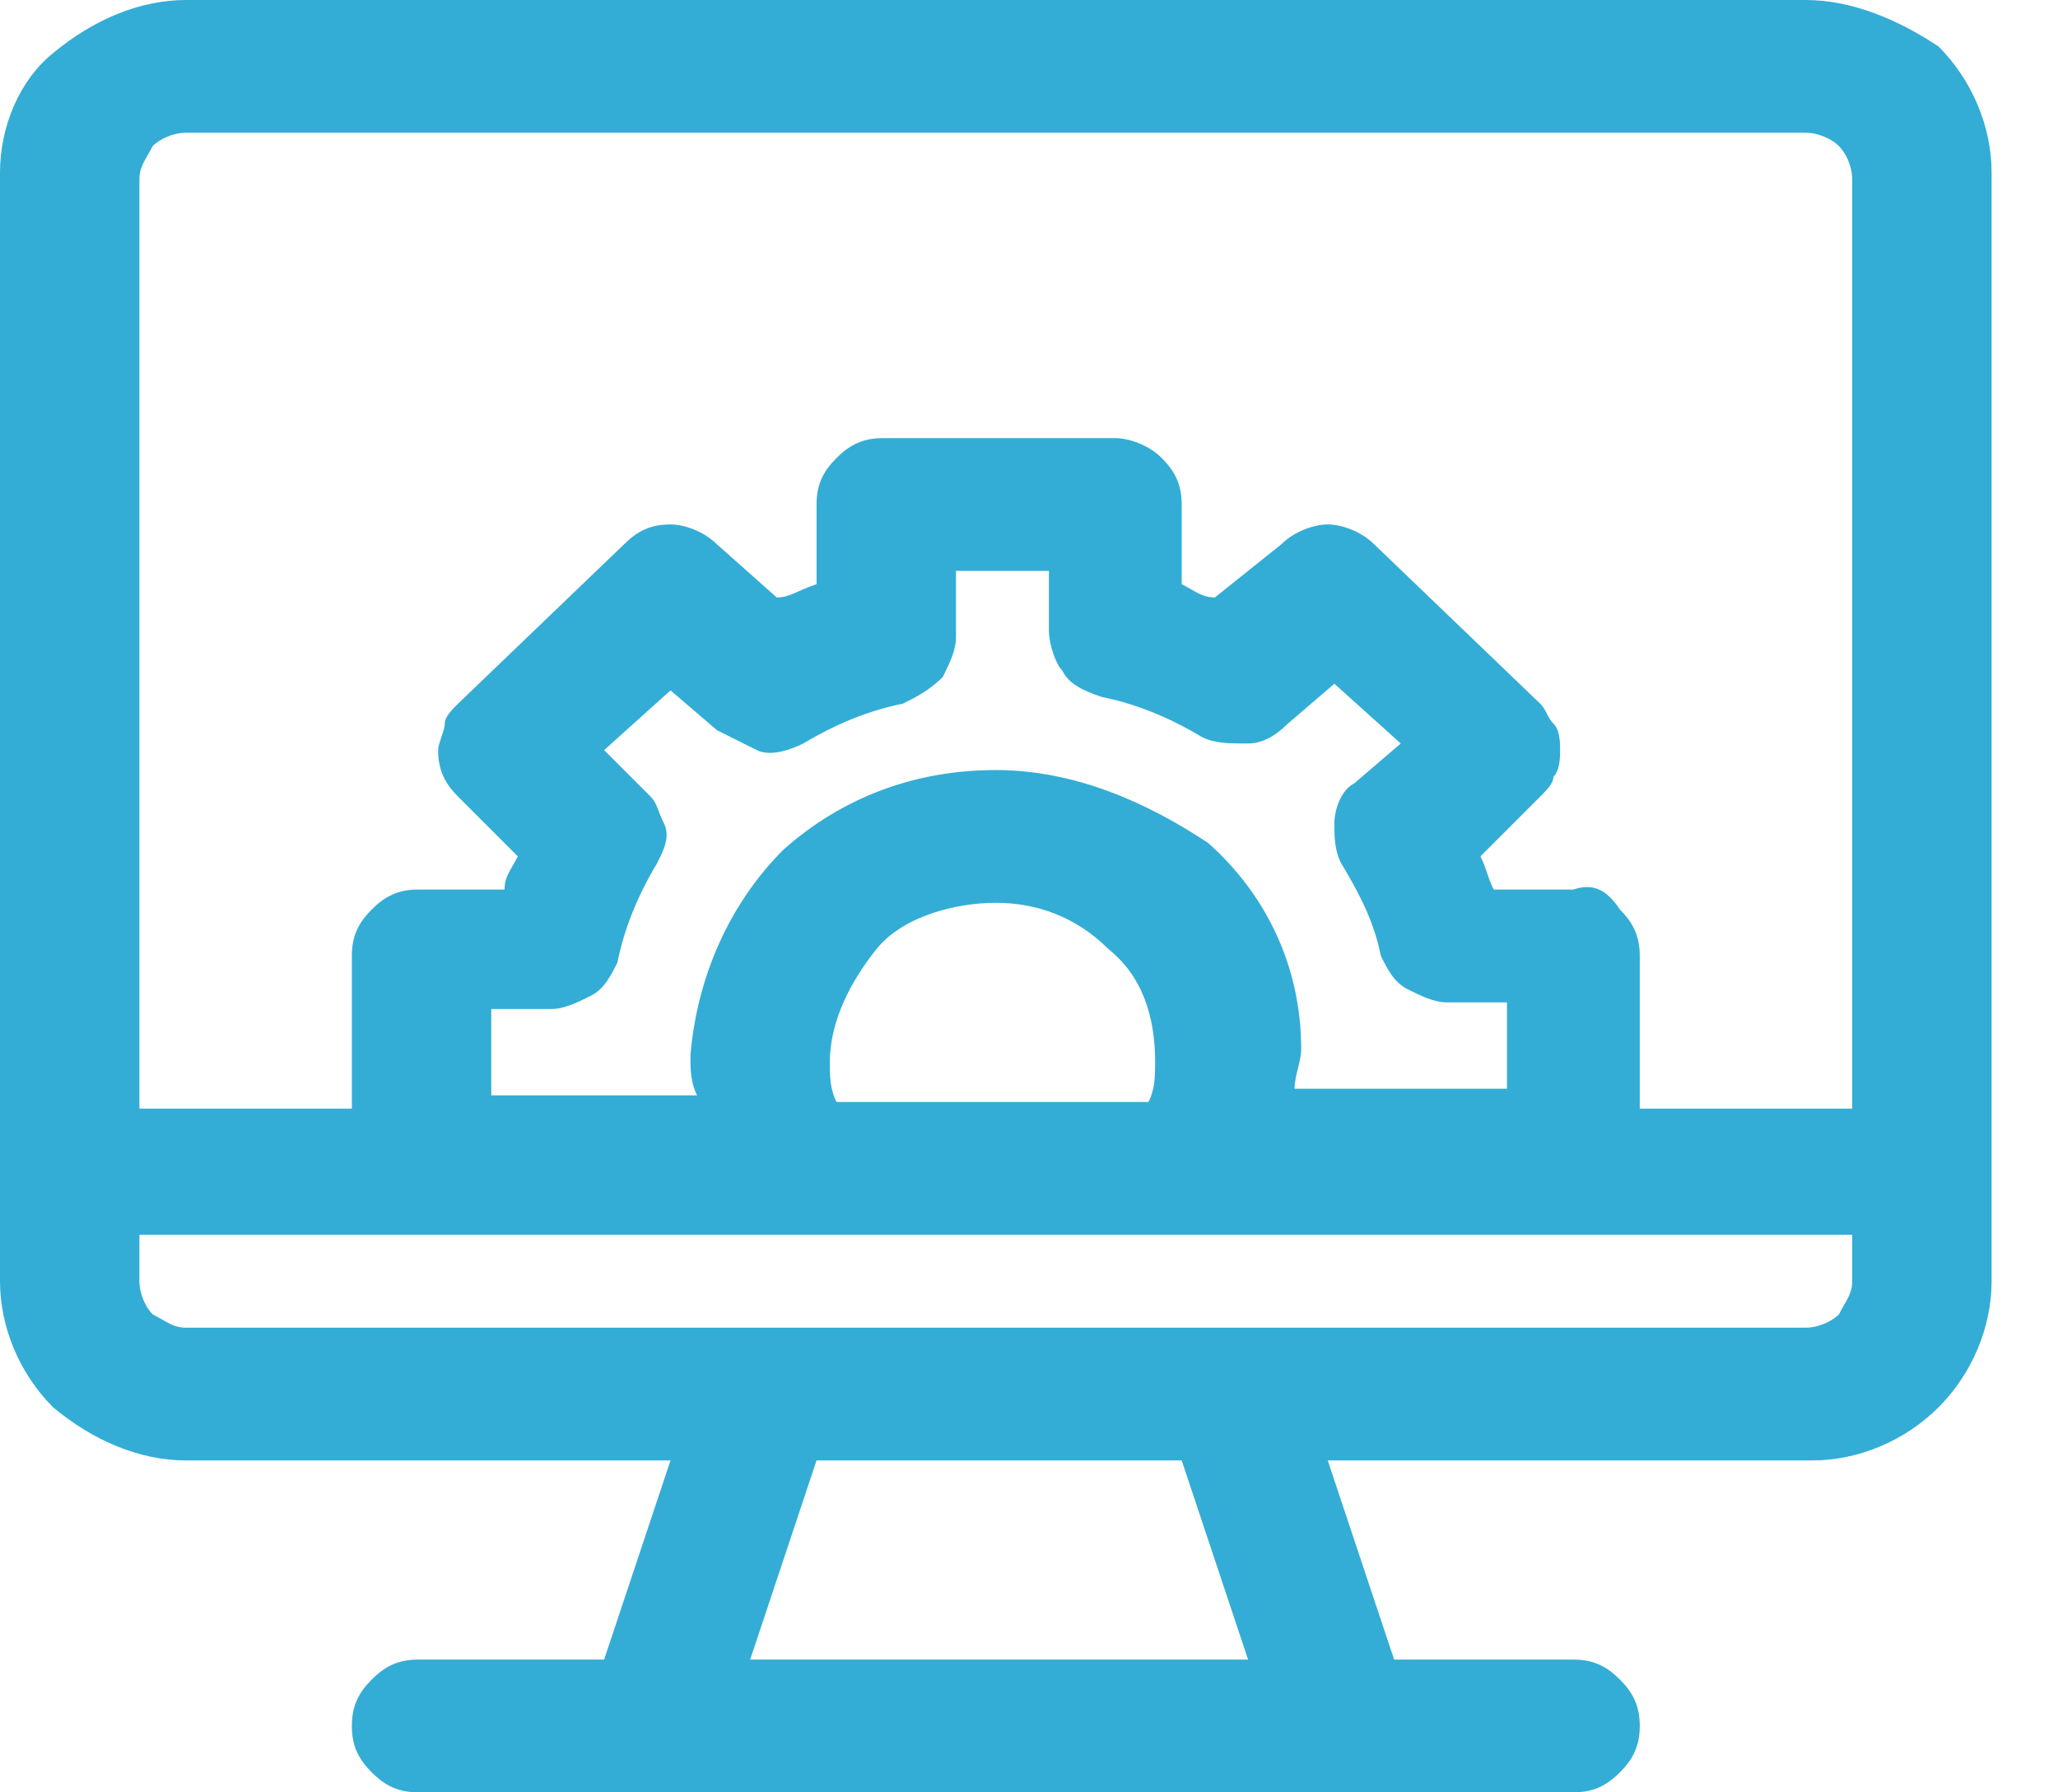 <?xml version="1.0" encoding="UTF-8"?> <!-- Generator: Adobe Illustrator 24.0.2, SVG Export Plug-In . SVG Version: 6.00 Build 0) --> <svg xmlns="http://www.w3.org/2000/svg" xmlns:xlink="http://www.w3.org/1999/xlink" id="Layer_1" x="0px" y="0px" viewBox="0 0 31 27" style="enable-background:new 0 0 31 27;" xml:space="preserve"> <style type="text/css"> .st0{opacity:0.8;fill:#0099CC;enable-background:new ;} </style> <path class="st0" d="M27.2,0H2.8C2.1,0,1.4,0.3,0.8,0.8C0.3,1.2,0,1.9,0,2.6v16.7c0,0.7,0.3,1.4,0.8,1.9C1.4,21.7,2.1,22,2.8,22h7.3 l-1,3H6.3c-0.3,0-0.5,0.1-0.7,0.3S5.3,25.7,5.3,26s0.1,0.5,0.3,0.7S6,27,6.3,27h17.4c0.3,0,0.5-0.1,0.7-0.3s0.3-0.4,0.3-0.7 s-0.1-0.5-0.3-0.7C24.2,25.1,24,25,23.7,25H21l-1-3h7.3c0.7,0,1.4-0.3,1.9-0.8s0.8-1.2,0.8-1.9V2.6c0-0.7-0.3-1.4-0.8-1.9 C28.6,0.3,27.9,0,27.2,0z M18.8,25h-7.5l1-3h5.5L18.8,25z M23.7,13.4h-1.2c-0.1-0.2-0.1-0.3-0.2-0.5l0.9-0.9 c0.1-0.1,0.2-0.2,0.2-0.3c0.1-0.1,0.1-0.3,0.1-0.4s0-0.3-0.1-0.4c-0.1-0.1-0.1-0.2-0.2-0.3l-2.5-2.4c-0.2-0.2-0.5-0.3-0.7-0.3 s-0.5,0.1-0.7,0.3L18.3,9C18.1,9,18,8.9,17.8,8.8V7.6c0-0.3-0.1-0.5-0.3-0.7c-0.2-0.2-0.5-0.3-0.7-0.3h-3.5c-0.3,0-0.5,0.1-0.7,0.3 c-0.2,0.2-0.3,0.4-0.3,0.7v1.2C12,8.9,11.9,9,11.7,9l-0.9-0.8c-0.2-0.2-0.5-0.3-0.7-0.3c-0.3,0-0.5,0.1-0.7,0.3l-2.5,2.4 c-0.1,0.1-0.2,0.2-0.2,0.3s-0.1,0.3-0.1,0.4c0,0.3,0.1,0.5,0.3,0.7l0.9,0.9c-0.1,0.2-0.2,0.3-0.2,0.5H6.3c-0.3,0-0.5,0.1-0.7,0.3 s-0.3,0.4-0.3,0.7v2.3H2.1v-14c0-0.2,0.1-0.3,0.2-0.5C2.4,2.1,2.6,2,2.8,2h24.4c0.2,0,0.4,0.1,0.5,0.2s0.2,0.3,0.2,0.5v14h-3.2v-2.3 c0-0.3-0.1-0.5-0.3-0.7C24.2,13.4,24,13.3,23.7,13.4z M15,11.6c-1.2,0-2.3,0.4-3.2,1.2c-0.8,0.8-1.3,1.9-1.4,3.1 c0,0.2,0,0.4,0.1,0.6H7.4v-1.3h0.9c0.2,0,0.4-0.1,0.6-0.2c0.2-0.1,0.3-0.3,0.4-0.5c0.1-0.5,0.3-1,0.6-1.5c0.1-0.2,0.2-0.4,0.1-0.6 S9.9,12.1,9.8,12l-0.7-0.7l1-0.9l0.7,0.6c0.2,0.1,0.4,0.2,0.6,0.3s0.5,0,0.7-0.1c0.5-0.3,1-0.5,1.5-0.6c0.2-0.1,0.4-0.2,0.6-0.4 c0.1-0.2,0.2-0.4,0.2-0.6V8.6h1.4v0.9c0,0.2,0.1,0.5,0.2,0.6c0.1,0.2,0.3,0.3,0.6,0.4c0.5,0.1,1,0.3,1.5,0.6 c0.2,0.1,0.4,0.1,0.7,0.1c0.2,0,0.4-0.1,0.6-0.3l0.7-0.6l1,0.9l-0.7,0.6c-0.2,0.1-0.3,0.4-0.3,0.6c0,0.2,0,0.4,0.1,0.6 c0.3,0.5,0.5,0.9,0.6,1.4c0.1,0.2,0.2,0.4,0.4,0.5c0.2,0.1,0.4,0.2,0.6,0.2h0.9v1.3h-3.2c0-0.2,0.1-0.4,0.1-0.6 c0-1.2-0.5-2.3-1.4-3.1C17.3,12.1,16.2,11.6,15,11.6z M15,13.6c0.6,0,1.2,0.2,1.7,0.7c0.5,0.4,0.7,1,0.7,1.7c0,0.2,0,0.4-0.1,0.6 h-4.7c-0.1-0.2-0.1-0.4-0.1-0.6c0-0.6,0.3-1.2,0.7-1.7S14.4,13.6,15,13.6z M2.1,18.6h25.8v0.7c0,0.2-0.1,0.3-0.2,0.5 c-0.1,0.1-0.3,0.2-0.5,0.2H2.8c-0.2,0-0.3-0.1-0.5-0.2c-0.1-0.1-0.2-0.3-0.2-0.5V18.6z"></path> </svg> 